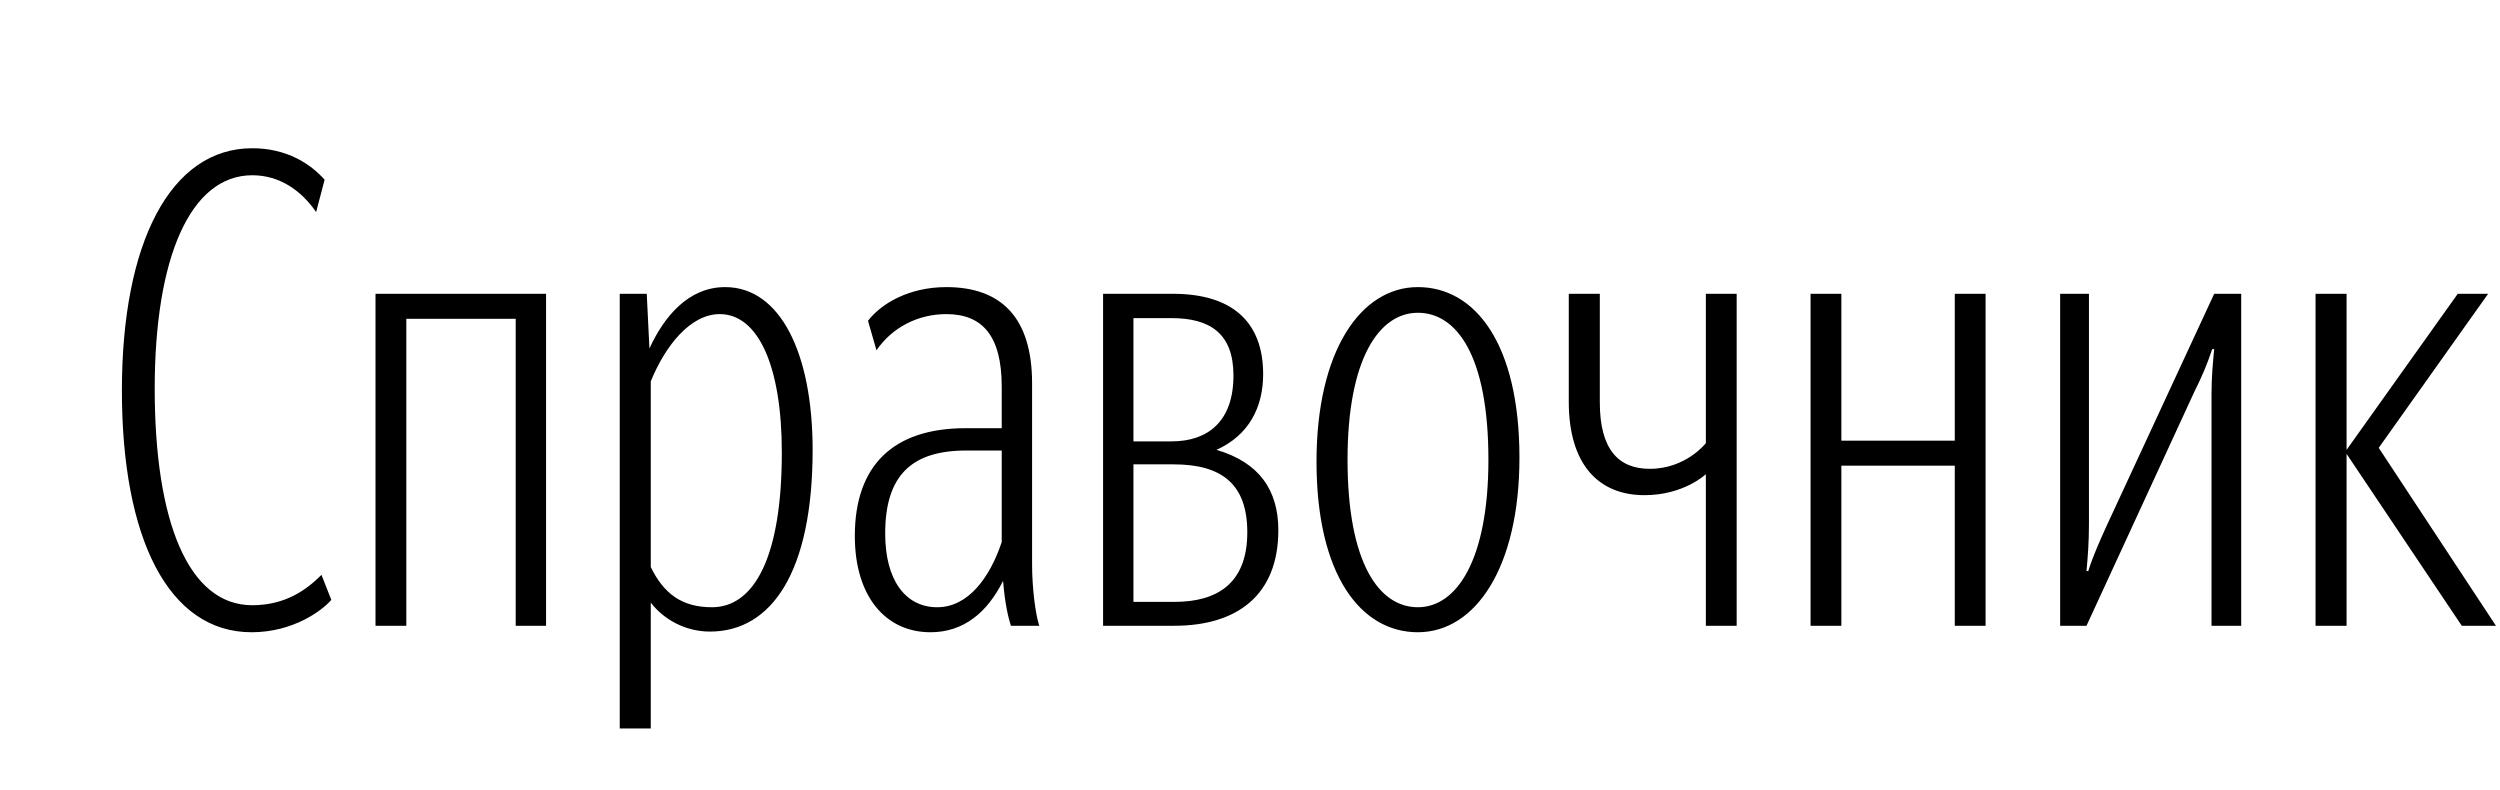 <svg xmlns="http://www.w3.org/2000/svg" xmlns:xlink="http://www.w3.org/1999/xlink" width="111.982" height="35.4"><path fill="#000" d="M11.30 6.64C7.64 6.64 5.46 10.86 5.46 17.49C5.46 24.13 7.55 28.32 11.27 28.32C13.13 28.32 14.43 27.35 14.84 26.87L14.40 25.75C13.78 26.37 12.83 27.11 11.30 27.11C8.41 27.11 6.93 23.30 6.93 17.41C6.93 11.53 8.53 7.85 11.30 7.85C12.54 7.85 13.51 8.55 14.16 9.50L14.54 8.05C13.92 7.35 12.86 6.64 11.30 6.64ZM23.10 28.03L24.46 28.03L24.46 13.16L16.82 13.16L16.82 28.03L18.20 28.03L18.20 14.28L23.10 14.28ZM31.89 27.20C30.56 27.20 29.74 26.61 29.15 25.40L29.15 17.08C29.80 15.49 30.92 14.07 32.24 14.07C33.95 14.07 35.02 16.37 35.02 20.27C35.02 24.96 33.78 27.20 31.89 27.20ZM31.80 28.29C34.57 28.29 36.40 25.61 36.40 20.15C36.40 15.84 34.96 12.86 32.48 12.86C30.83 12.86 29.74 14.19 29.09 15.61L28.97 13.16L27.76 13.16L27.76 32.63L29.15 32.63L29.15 26.99C29.71 27.73 30.68 28.29 31.80 28.29ZM41.98 27.20C40.56 27.20 39.65 25.99 39.65 23.90C39.65 21.30 40.83 20.18 43.28 20.18L44.87 20.18L44.87 24.28C44.34 25.87 43.37 27.20 41.98 27.20ZM45.28 28.03L46.55 28.03C46.37 27.46 46.23 26.31 46.23 25.28L46.23 17.17C46.23 14.22 44.84 12.86 42.39 12.86C40.71 12.86 39.47 13.60 38.88 14.37L39.26 15.69C39.97 14.66 41.12 14.07 42.39 14.07C44.01 14.07 44.87 15.05 44.87 17.32L44.87 19.18L43.25 19.18C40.03 19.18 38.29 20.83 38.29 24.01C38.29 26.73 39.68 28.32 41.68 28.32C43.16 28.32 44.22 27.44 44.93 26.02C45.02 27.08 45.16 27.64 45.28 28.03ZM52.60 28.03C55.40 28.03 57.26 26.67 57.26 23.75C57.26 21.95 56.40 20.71 54.49 20.15C55.93 19.50 56.58 18.26 56.58 16.76C56.58 14.40 55.17 13.16 52.54 13.16L49.41 13.16L49.41 28.03ZM52.48 14.25C54.19 14.25 55.25 14.93 55.25 16.82C55.25 18.88 54.10 19.77 52.48 19.77L50.77 19.77L50.77 14.25ZM52.57 20.80C54.72 20.80 55.87 21.68 55.87 23.84C55.87 26.14 54.52 26.96 52.60 26.96L50.77 26.96L50.77 20.80ZM63.51 28.32C66.08 28.32 68.06 25.43 68.06 20.50C68.06 15.40 66.08 12.86 63.51 12.86C60.95 12.86 58.97 15.72 58.97 20.68C58.97 25.75 60.95 28.32 63.51 28.32ZM63.51 27.20C61.77 27.20 60.36 25.22 60.36 20.59C60.36 16.08 61.77 14.01 63.51 14.01C65.25 14.01 66.67 15.93 66.67 20.59C66.67 25.08 65.25 27.20 63.51 27.20ZM77.79 28.03L77.79 13.16L76.41 13.16L76.41 19.85C76.41 19.85 75.52 21.00 73.90 21.00C72.51 21.00 71.66 20.15 71.66 18.02L71.66 13.16L70.27 13.16L70.27 18.00C70.27 20.80 71.60 22.18 73.66 22.18C75.43 22.18 76.41 21.24 76.41 21.24L76.41 28.03ZM87.56 28.03L88.94 28.03L88.94 13.16L87.56 13.16L87.56 19.74L82.48 19.74L82.48 13.16L81.10 13.16L81.10 28.03L82.48 28.03L82.48 20.86L87.56 20.86ZM99.06 28.03L100.39 28.03L100.39 13.16L99.18 13.16L94.34 23.60C94.05 24.25 93.75 24.90 93.54 25.58L93.46 25.58C93.52 24.93 93.57 24.28 93.57 23.48L93.57 13.16L92.28 13.16L92.28 28.03L93.46 28.03L98.29 17.55C98.62 16.90 98.88 16.28 99.09 15.64L99.18 15.64C99.12 16.25 99.06 16.90 99.06 17.67ZM105.11 20.33L110.27 28.03L111.80 28.03L106.55 20.06L111.45 13.16L110.09 13.16L105.11 20.15L105.11 13.16L103.72 13.16L103.72 28.03L105.11 28.03Z"/></svg>